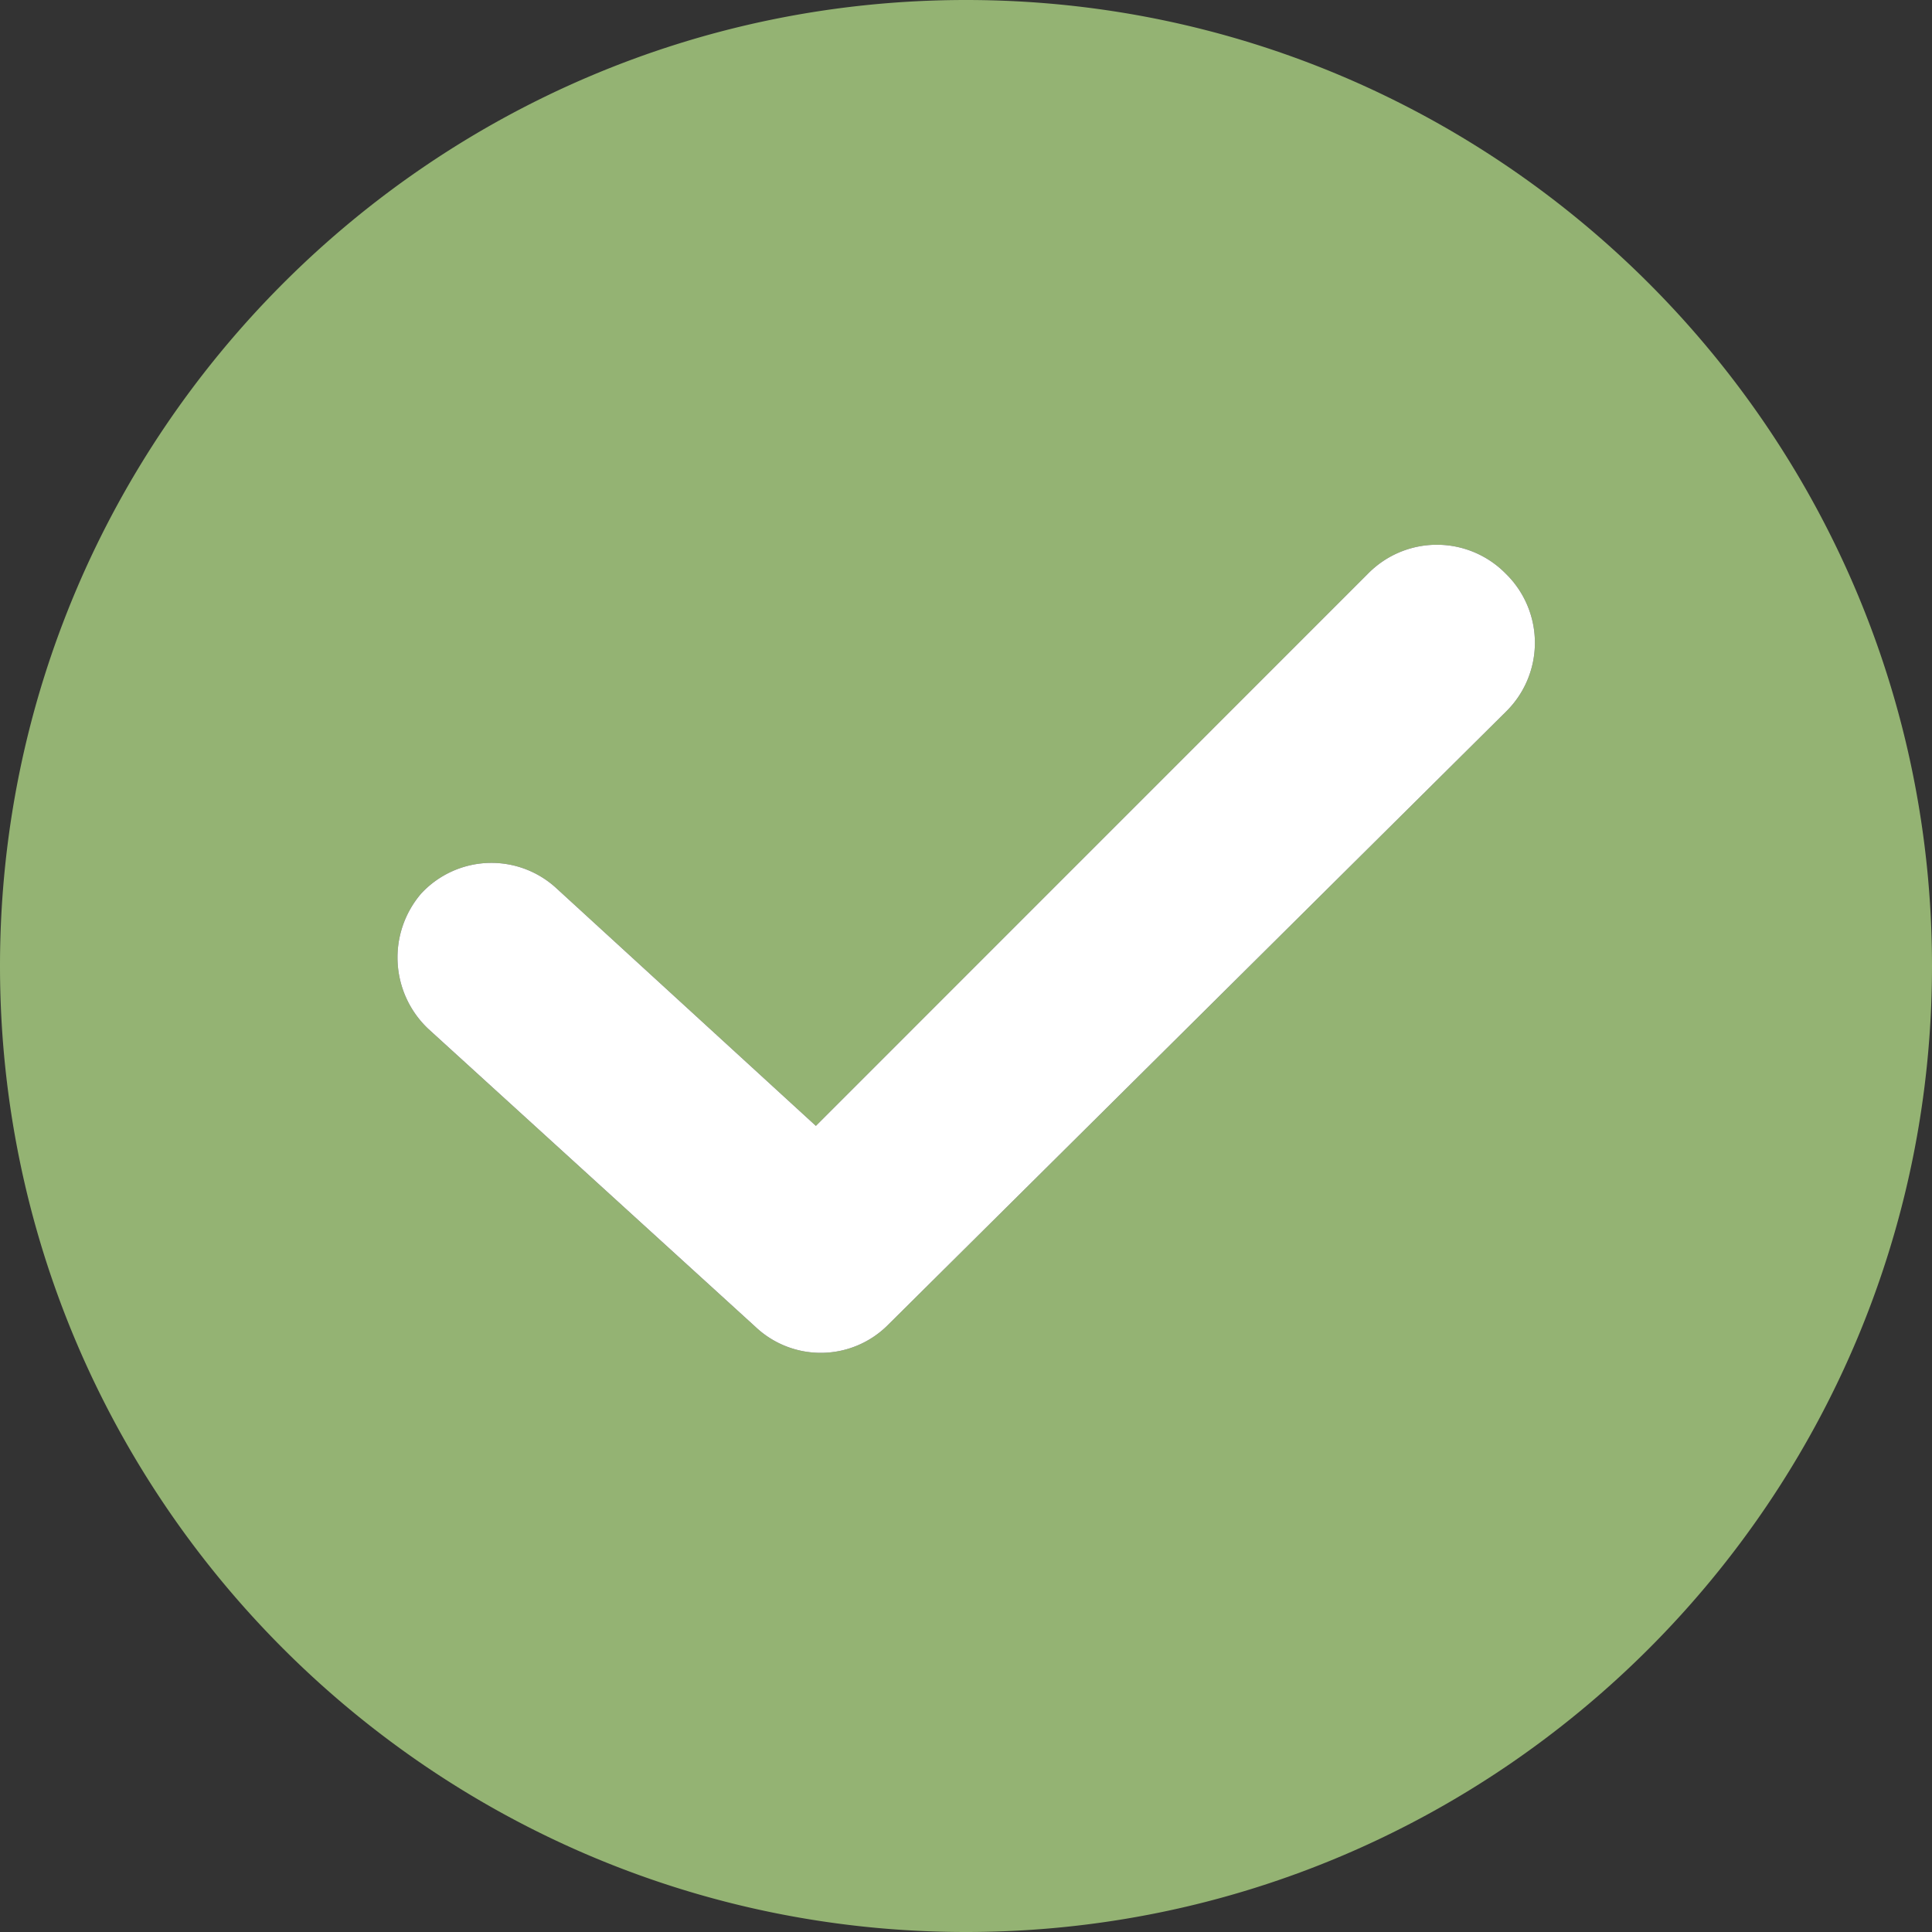 <svg width="20" height="20" fill="none" xmlns="http://www.w3.org/2000/svg"><rect width="100%" height="100%" fill="#333333" stroke="none"/><path d="M10 0C4.486 0 0 4.486 0 10s4.486 10 10 10 10-4.486 10-10S15.514 0 10 0Zm5.589 7.368L9.198 13.71a.983.983 0 0 1-1.378.025l-3.384-3.082a1.016 1.016 0 0 1-.075-1.404.992.992 0 0 1 1.403-.05l2.682 2.456L14.16 5.94a.999.999 0 0 1 1.429 0 .999.999 0 0 1 0 1.428Z" fill="#94B373"/><path d="M15.589 7.368 9.198 13.71a.983.983 0 0 1-1.378.025l-3.384-3.082a1.016 1.016 0 0 1-.075-1.404.992.992 0 0 1 1.403-.05l2.682 2.456L14.16 5.94a.999.999 0 0 1 1.429 0 .999.999 0 0 1 0 1.428Z" fill="#fff"/></svg>